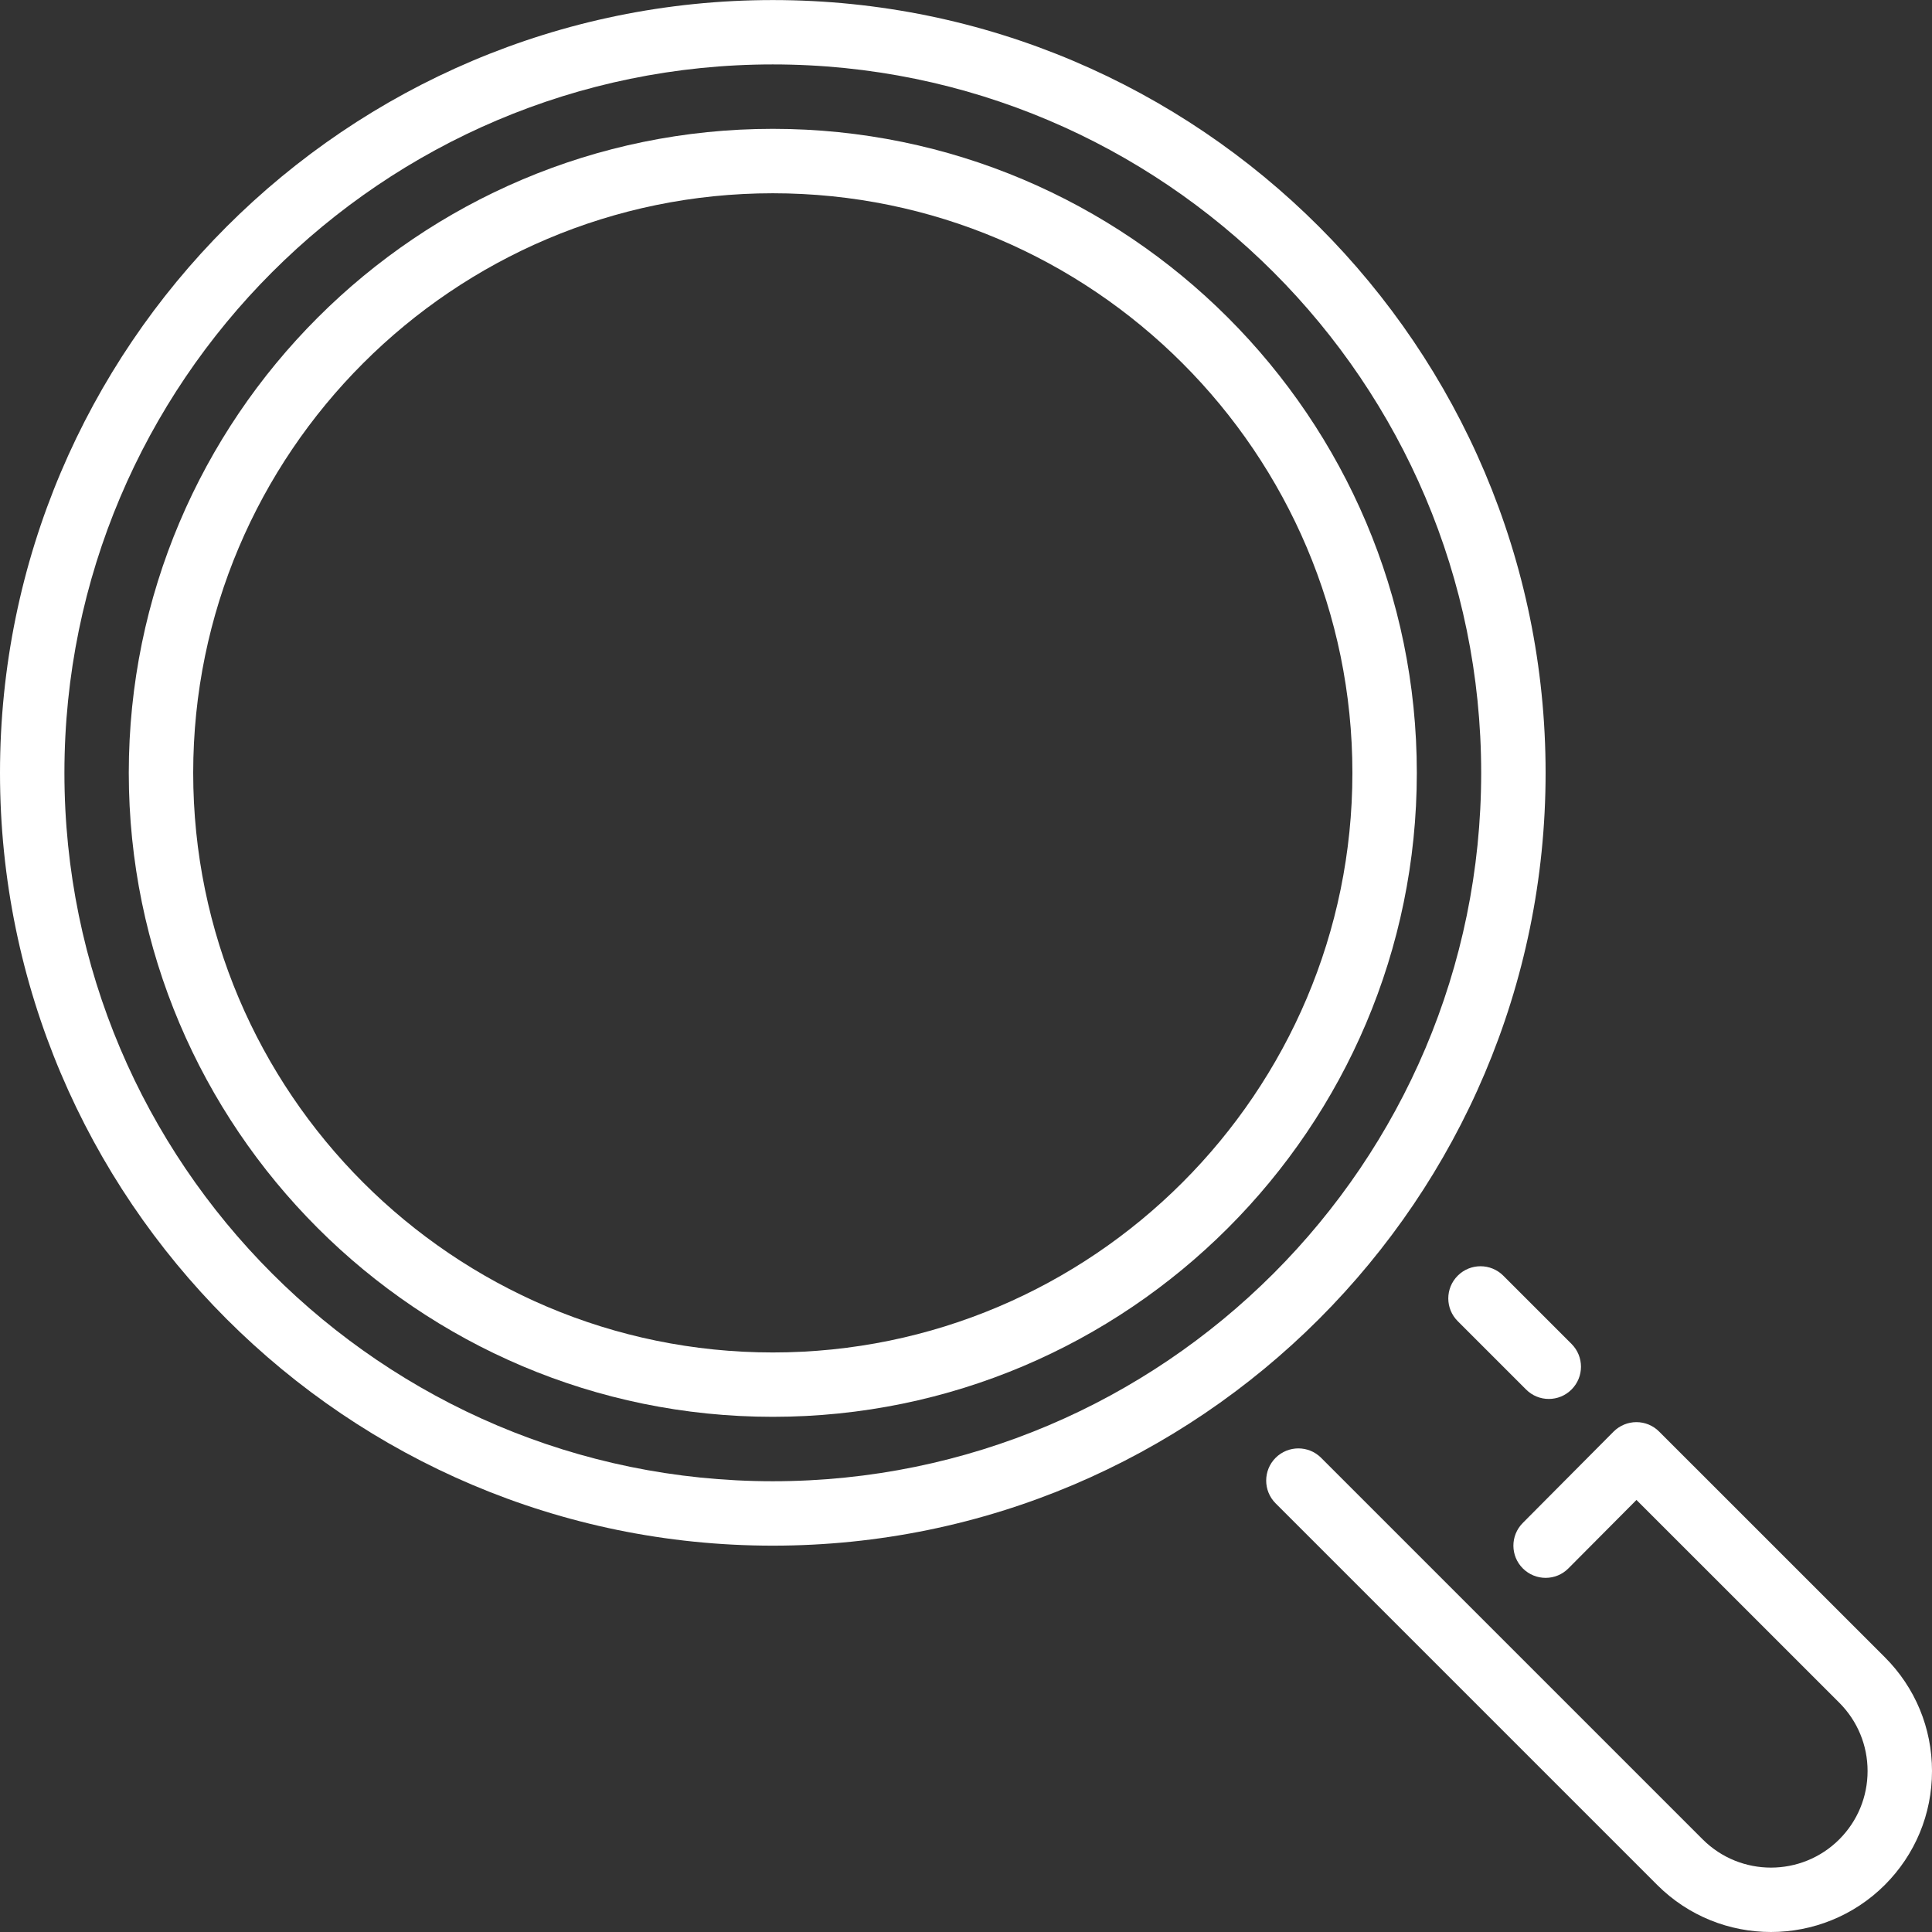 <svg width="32" height="32" viewBox="0 0 32 32" fill="none" xmlns="http://www.w3.org/2000/svg">
<rect x="0" y="0" width="32" height="32" fill="#333333" stroke="none"/>
<g clip-path="url(#clip0_43_23)">
<path d="M24.145 21.129C23.936 21.337 23.936 21.675 24.145 21.883L25.276 23.014C25.38 23.119 25.517 23.171 25.653 23.171C25.789 23.171 25.926 23.119 26.03 23.014C26.238 22.806 26.238 22.469 26.03 22.26L24.899 21.129C24.691 20.921 24.353 20.921 24.145 21.129Z" fill="white"/>
<path d="M31.219 27.449L27.481 23.712C27.381 23.611 27.246 23.555 27.104 23.555H27.104C26.962 23.555 26.826 23.612 26.726 23.712L25.222 25.225C25.014 25.434 25.015 25.771 25.224 25.979C25.434 26.187 25.771 26.186 25.978 25.977L27.105 24.844L30.465 28.203C30.766 28.505 30.933 28.907 30.933 29.334C30.933 29.761 30.766 30.163 30.465 30.465C29.841 31.089 28.827 31.09 28.202 30.466L21.882 24.146C21.674 23.938 21.337 23.938 21.128 24.146C20.92 24.354 20.92 24.692 21.128 24.9L27.448 31.22C27.968 31.74 28.65 32 29.333 32C30.015 32 30.699 31.739 31.219 31.22C31.722 30.716 32 30.047 32 29.334C32 28.622 31.722 27.952 31.219 27.449Z" fill="white"/>
<path d="M25.6 12.801C25.6 5.743 19.858 0.001 12.8 0.001C5.742 0.001 0 5.743 0 12.801C0 19.858 5.742 25.601 12.8 25.601C19.858 25.601 25.6 19.858 25.6 12.801ZM12.8 24.534C6.33 24.534 1.067 19.271 1.067 12.801C1.067 6.331 6.33 1.067 12.8 1.067C19.27 1.067 24.533 6.331 24.533 12.801C24.533 19.27 19.27 24.534 12.8 24.534Z" fill="white"/>
<path d="M12.8 2.134C6.918 2.134 2.133 6.919 2.133 12.801C2.133 18.682 6.918 23.467 12.8 23.467C18.682 23.467 23.467 18.682 23.467 12.8C23.467 6.919 18.682 2.134 12.8 2.134ZM12.8 22.401C7.507 22.401 3.2 18.094 3.2 12.801C3.2 7.507 7.507 3.201 12.8 3.201C18.093 3.201 22.4 7.507 22.4 12.801C22.4 18.094 18.093 22.401 12.8 22.401Z" fill="white"/>
</g>
<defs>
<clipPath id="clip0_43_23">
<rect width="32" height="32" fill="white"/>
</clipPath>
</defs>
</svg>
